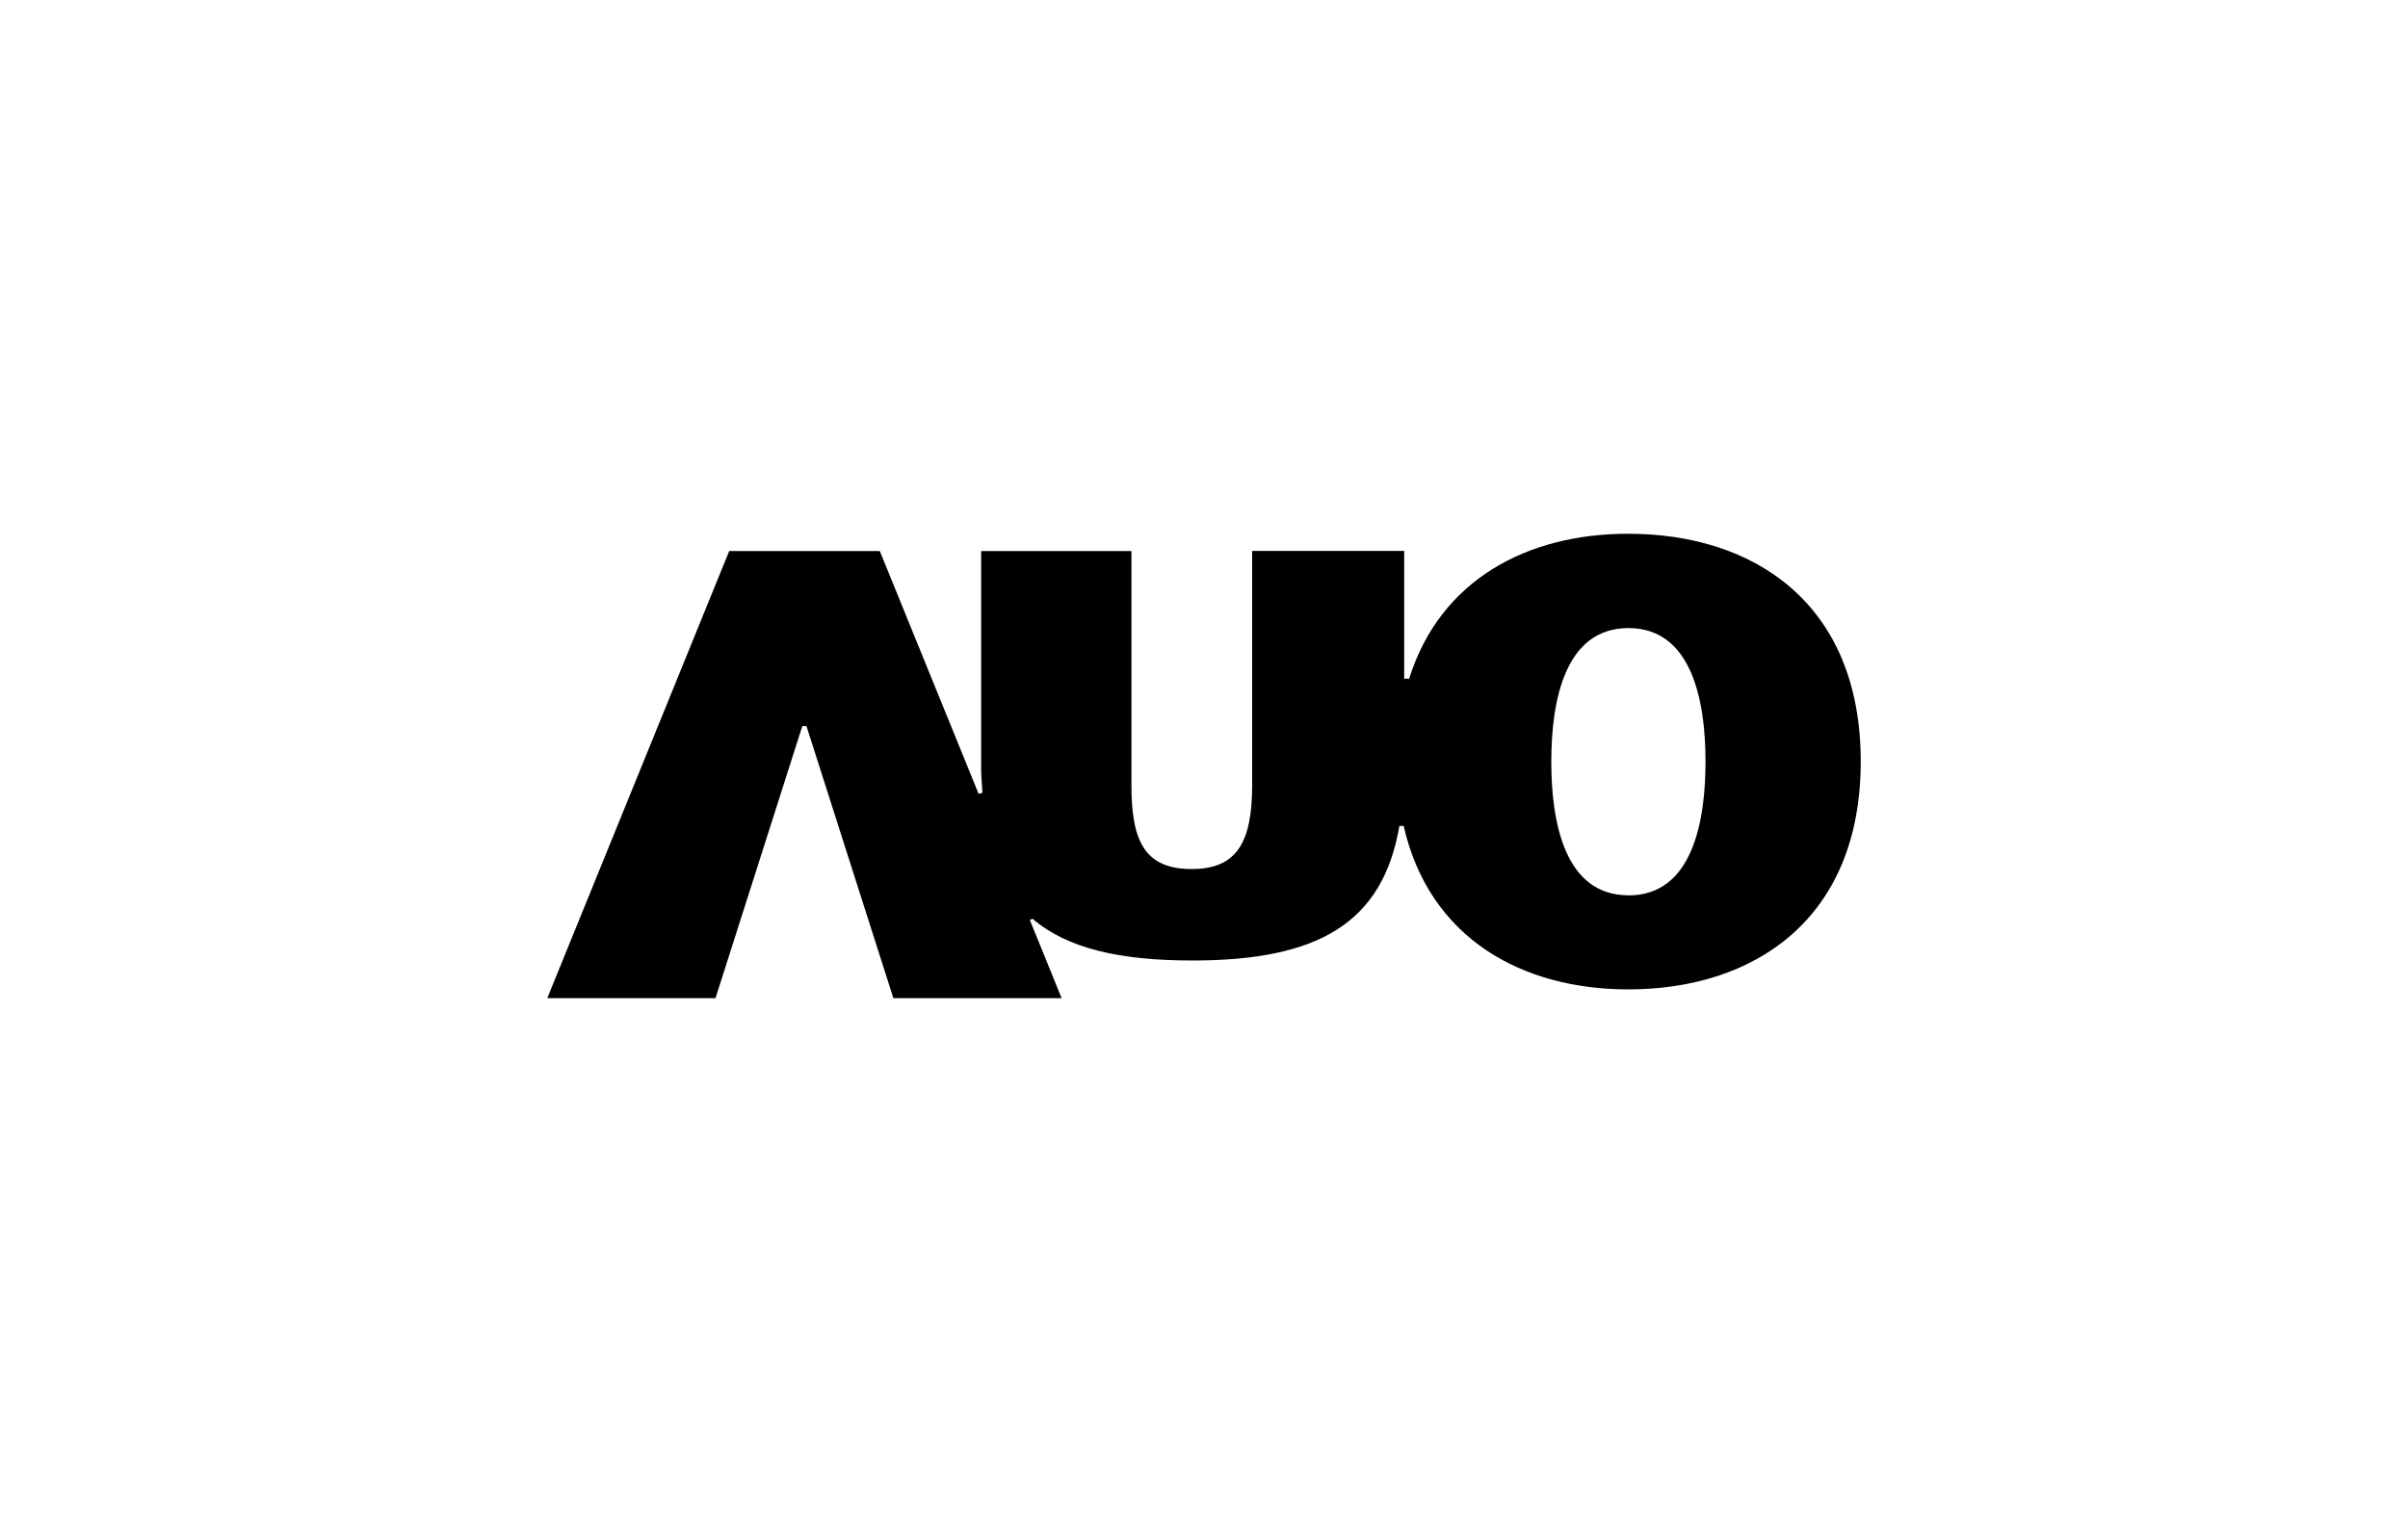 <?xml version="1.0" encoding="UTF-8"?>
<svg id="Layer_1" xmlns="http://www.w3.org/2000/svg" viewBox="0 0 220 140">
  <path d="M148.77,81.82c-5.81,0-7.04-6.66-7.04-12.21s1.23-12.21,7.05-12.21c5.8,0,7.04,6.66,7.04,12.21s-1.23,12.23-7.05,12.22M148.78,48.78c-9.16-.02-17.19,4.15-20.04,13.25h-.45s0-11.68,0-11.68h-13.89s0,21.4,0,21.4c0,5.26-1.42,7.67-5.52,7.67-4.33,0-5.51-2.59-5.51-7.67v-21.39s-13.73,0-13.73,0v19.92c0,.79.08,1.44.12,2.17l-.35.1-9.03-22.19h-13.76s-16.62,40.86-16.62,40.86h15.37l7.93-24.86h.21s.17,0,.17,0l7.94,24.86h15.37s-2.9-7.14-2.9-7.14l.24-.12c3.18,2.73,8,3.82,14.6,3.82,11.5,0,17.4-3.41,18.92-12.3h.39c2.34,10.29,10.83,14.94,20.53,14.94,11.41,0,21.22-6.34,21.23-20.82,0-14.5-9.81-20.82-21.22-20.82"/>
</svg>